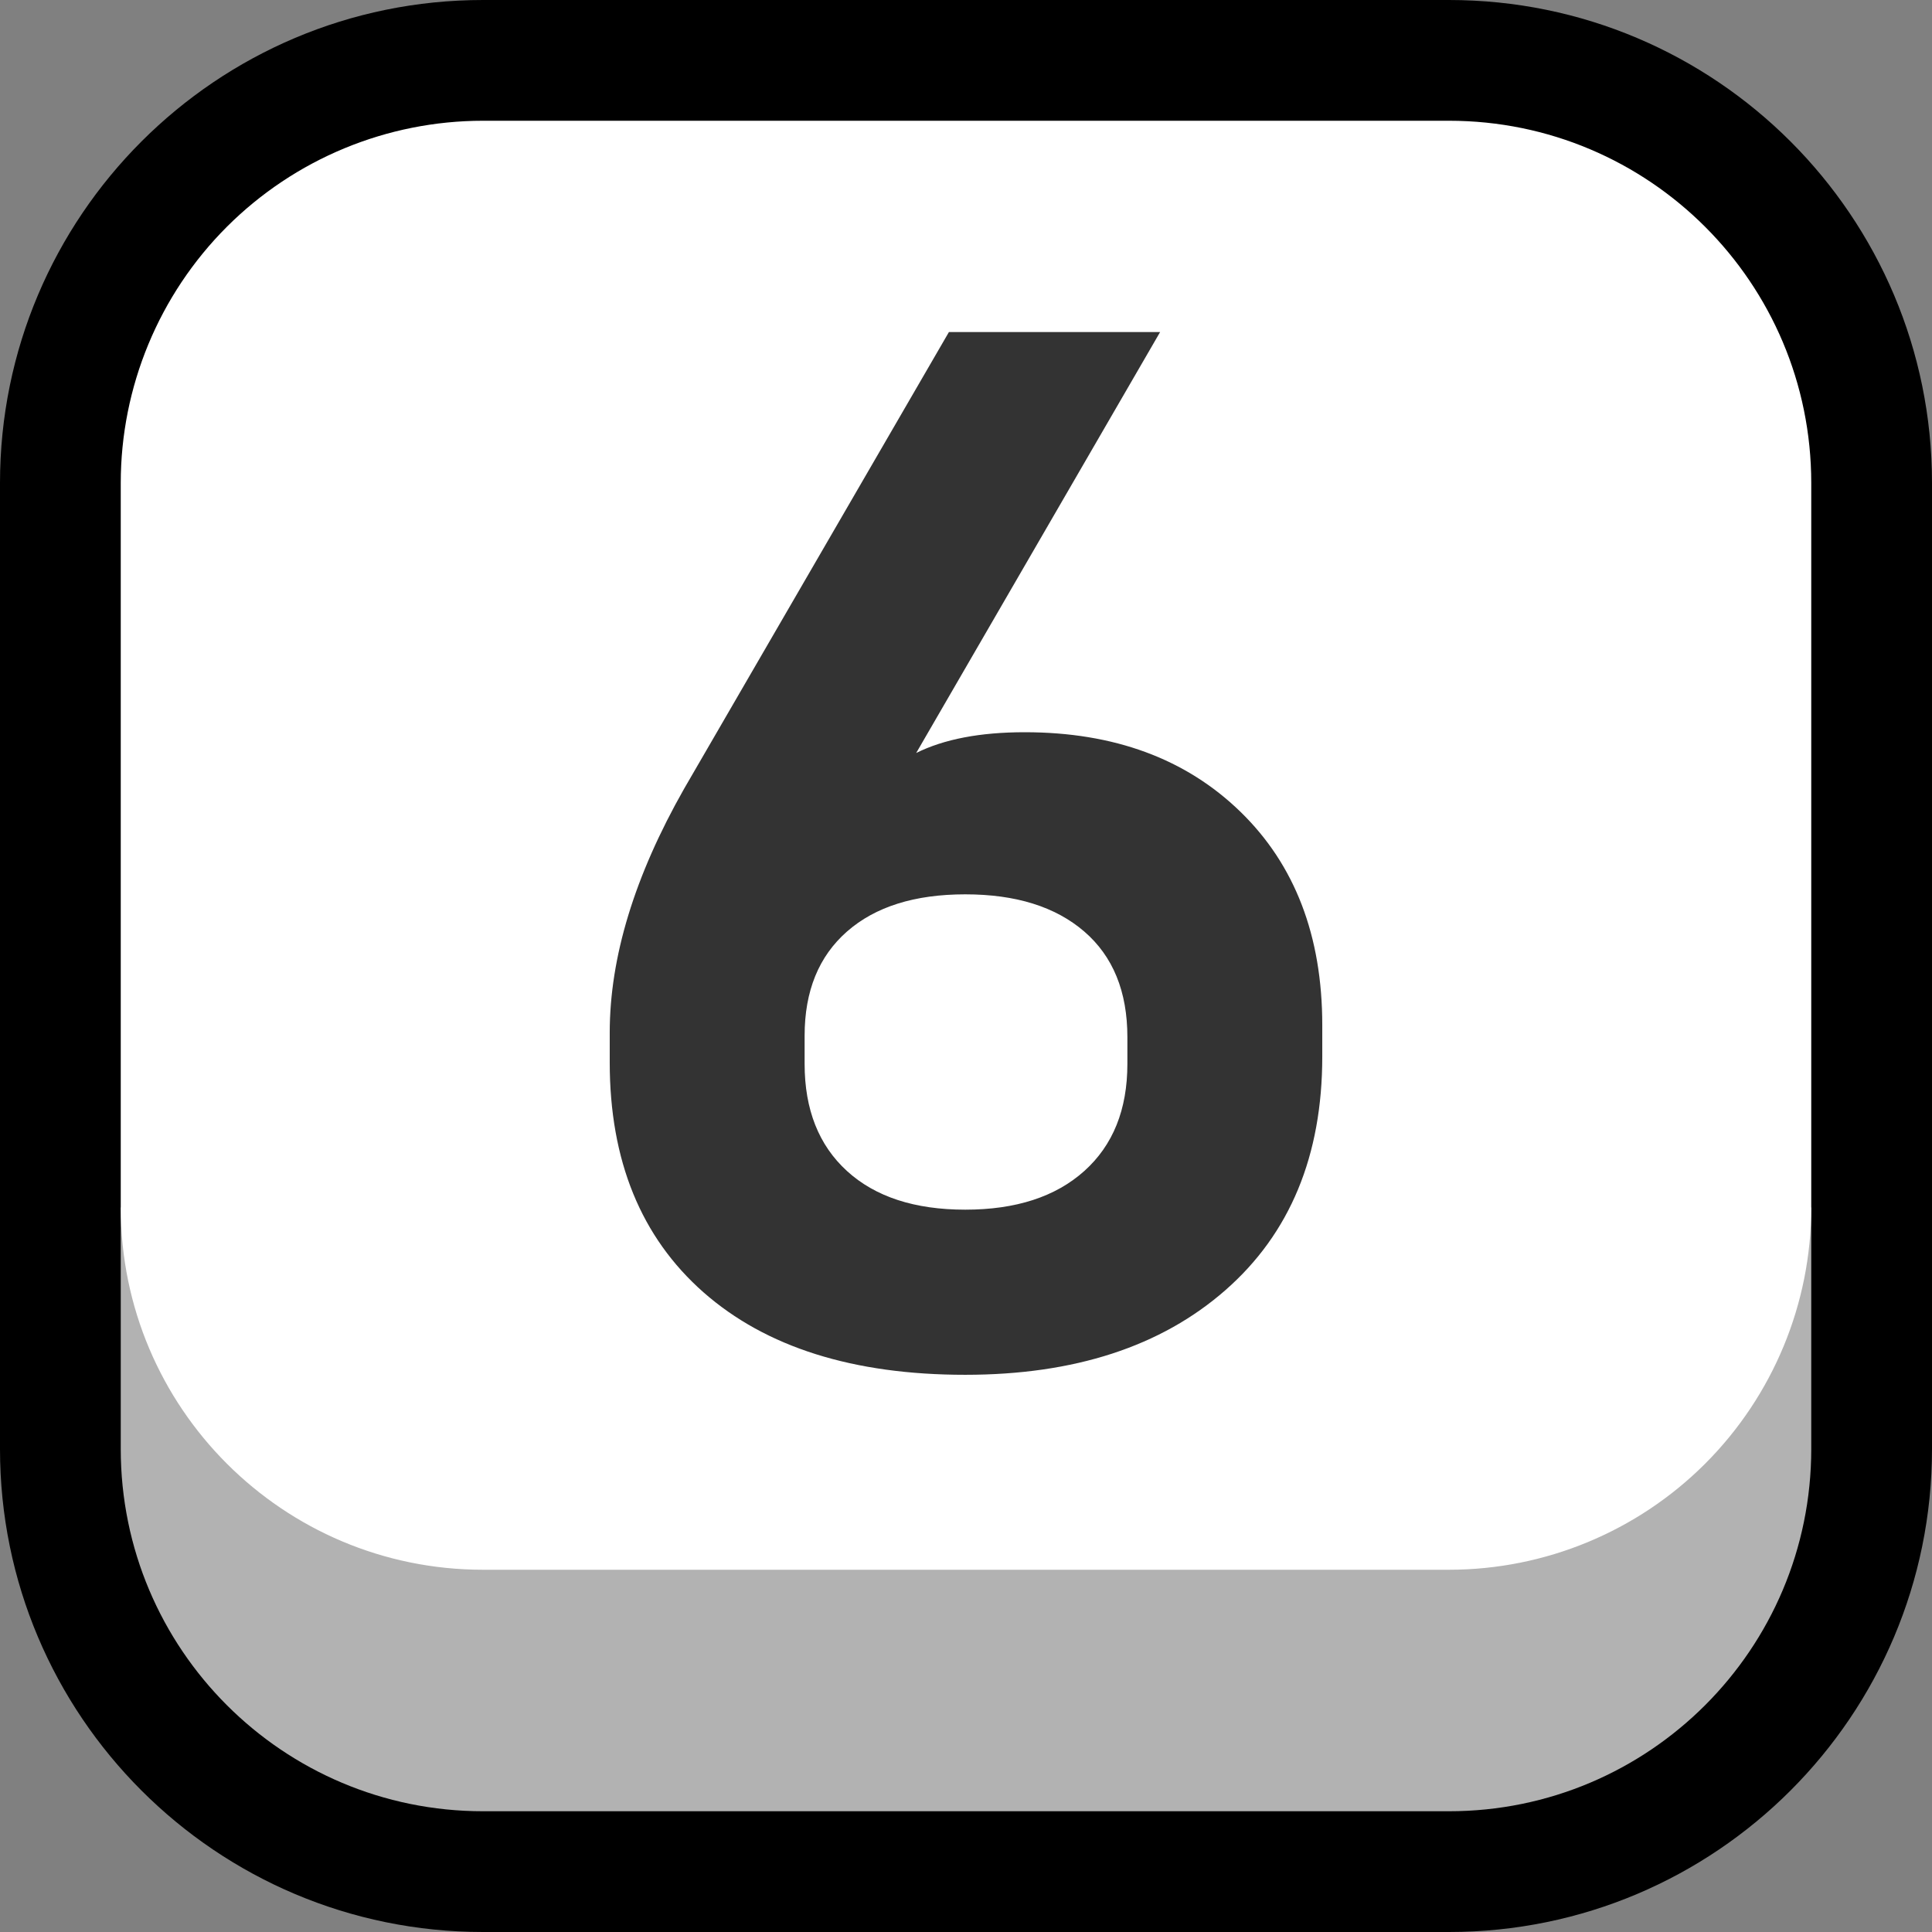 <?xml version="1.0" encoding="UTF-8" standalone="no"?><!DOCTYPE svg PUBLIC "-//W3C//DTD SVG 1.1//EN" "http://www.w3.org/Graphics/SVG/1.1/DTD/svg11.dtd"><svg width="100%" height="100%" viewBox="0 0 32 32" version="1.1" xmlns="http://www.w3.org/2000/svg" xmlns:xlink="http://www.w3.org/1999/xlink" xml:space="preserve" xmlns:serif="http://www.serif.com/" style="fill-rule:evenodd;clip-rule:evenodd;stroke-linejoin:round;stroke-miterlimit:1.414;">
<rect x="0" y="0" width="32" height="32" fill="#808080" stroke="none"/>
<rect id="_6" serif:id="6" x="0" y="0" width="32" height="32" style="fill:none;"/><clipPath id="_clip1"><rect x="0" y="0" width="32" height="32"/></clipPath><g clip-path="url(#_clip1)"><g id="outline"><path d="M32,8c0,-4.418 -3.582,-8 -8,-8c-4.887,0 -11.113,0 -16,0c-4.418,0 -8,3.582 -8,8c0,4.887 0,11.113 0,16c0,4.418 3.582,8 8,8c4.887,0 11.113,0 16,0c4.418,0 8,-3.582 8,-8c0,-4.887 0,-11.113 0,-16Z"/></g><g id="emoji"><path d="M30,20l-28,0c0,0 0,1.874 0,4c0,3.314 2.686,6 6,6c4.724,0 11.276,0 16,0c3.314,0 6,-2.686 6,-6c0,-2.126 0,-4 0,-4Z" style="fill:#b2b2b2;"/><path d="M30,8c0,-3.314 -2.686,-6 -6,-6c-4.724,0 -11.276,0 -16,0c-1.591,0 -3.117,0.632 -4.243,1.757c-1.125,1.126 -1.757,2.652 -1.757,4.243c0,3.665 0,8.335 0,12c0,3.314 2.686,6 6,6c4.724,0 11.276,0 16,0c1.591,0 3.117,-0.632 4.243,-1.757c1.125,-1.126 1.757,-2.652 1.757,-4.243c0,-3.665 0,-8.335 0,-12Z" style="fill:#fff;"/><path d="M15.988,22.771c-1.856,0 -3.302,-0.456 -4.337,-1.367c-1.034,-0.912 -1.552,-2.181 -1.552,-3.807l0,-0.493c0,-1.248 0.411,-2.595 1.232,-4.04l4.386,-7.564l3.498,0l-4.04,6.972c0.46,-0.229 1.059,-0.344 1.798,-0.344c1.478,0 2.669,0.439 3.573,1.318c0.903,0.878 1.355,2.057 1.355,3.535l0,0.518c0,1.642 -0.534,2.931 -1.602,3.868c-1.067,0.936 -2.505,1.404 -4.311,1.404Zm0,-2.735c0.837,0 1.494,-0.213 1.971,-0.64c0.476,-0.427 0.714,-1.019 0.714,-1.774l0,-0.444c0,-0.755 -0.238,-1.338 -0.714,-1.749c-0.477,-0.411 -1.134,-0.616 -1.971,-0.616c-0.838,0 -1.491,0.205 -1.959,0.616c-0.468,0.411 -0.702,0.985 -0.702,1.725l0,0.468c0,0.755 0.234,1.347 0.702,1.774c0.468,0.427 1.121,0.64 1.959,0.64Z" style="fill:#333;fill-rule:nonzero;"/></g></g></svg>